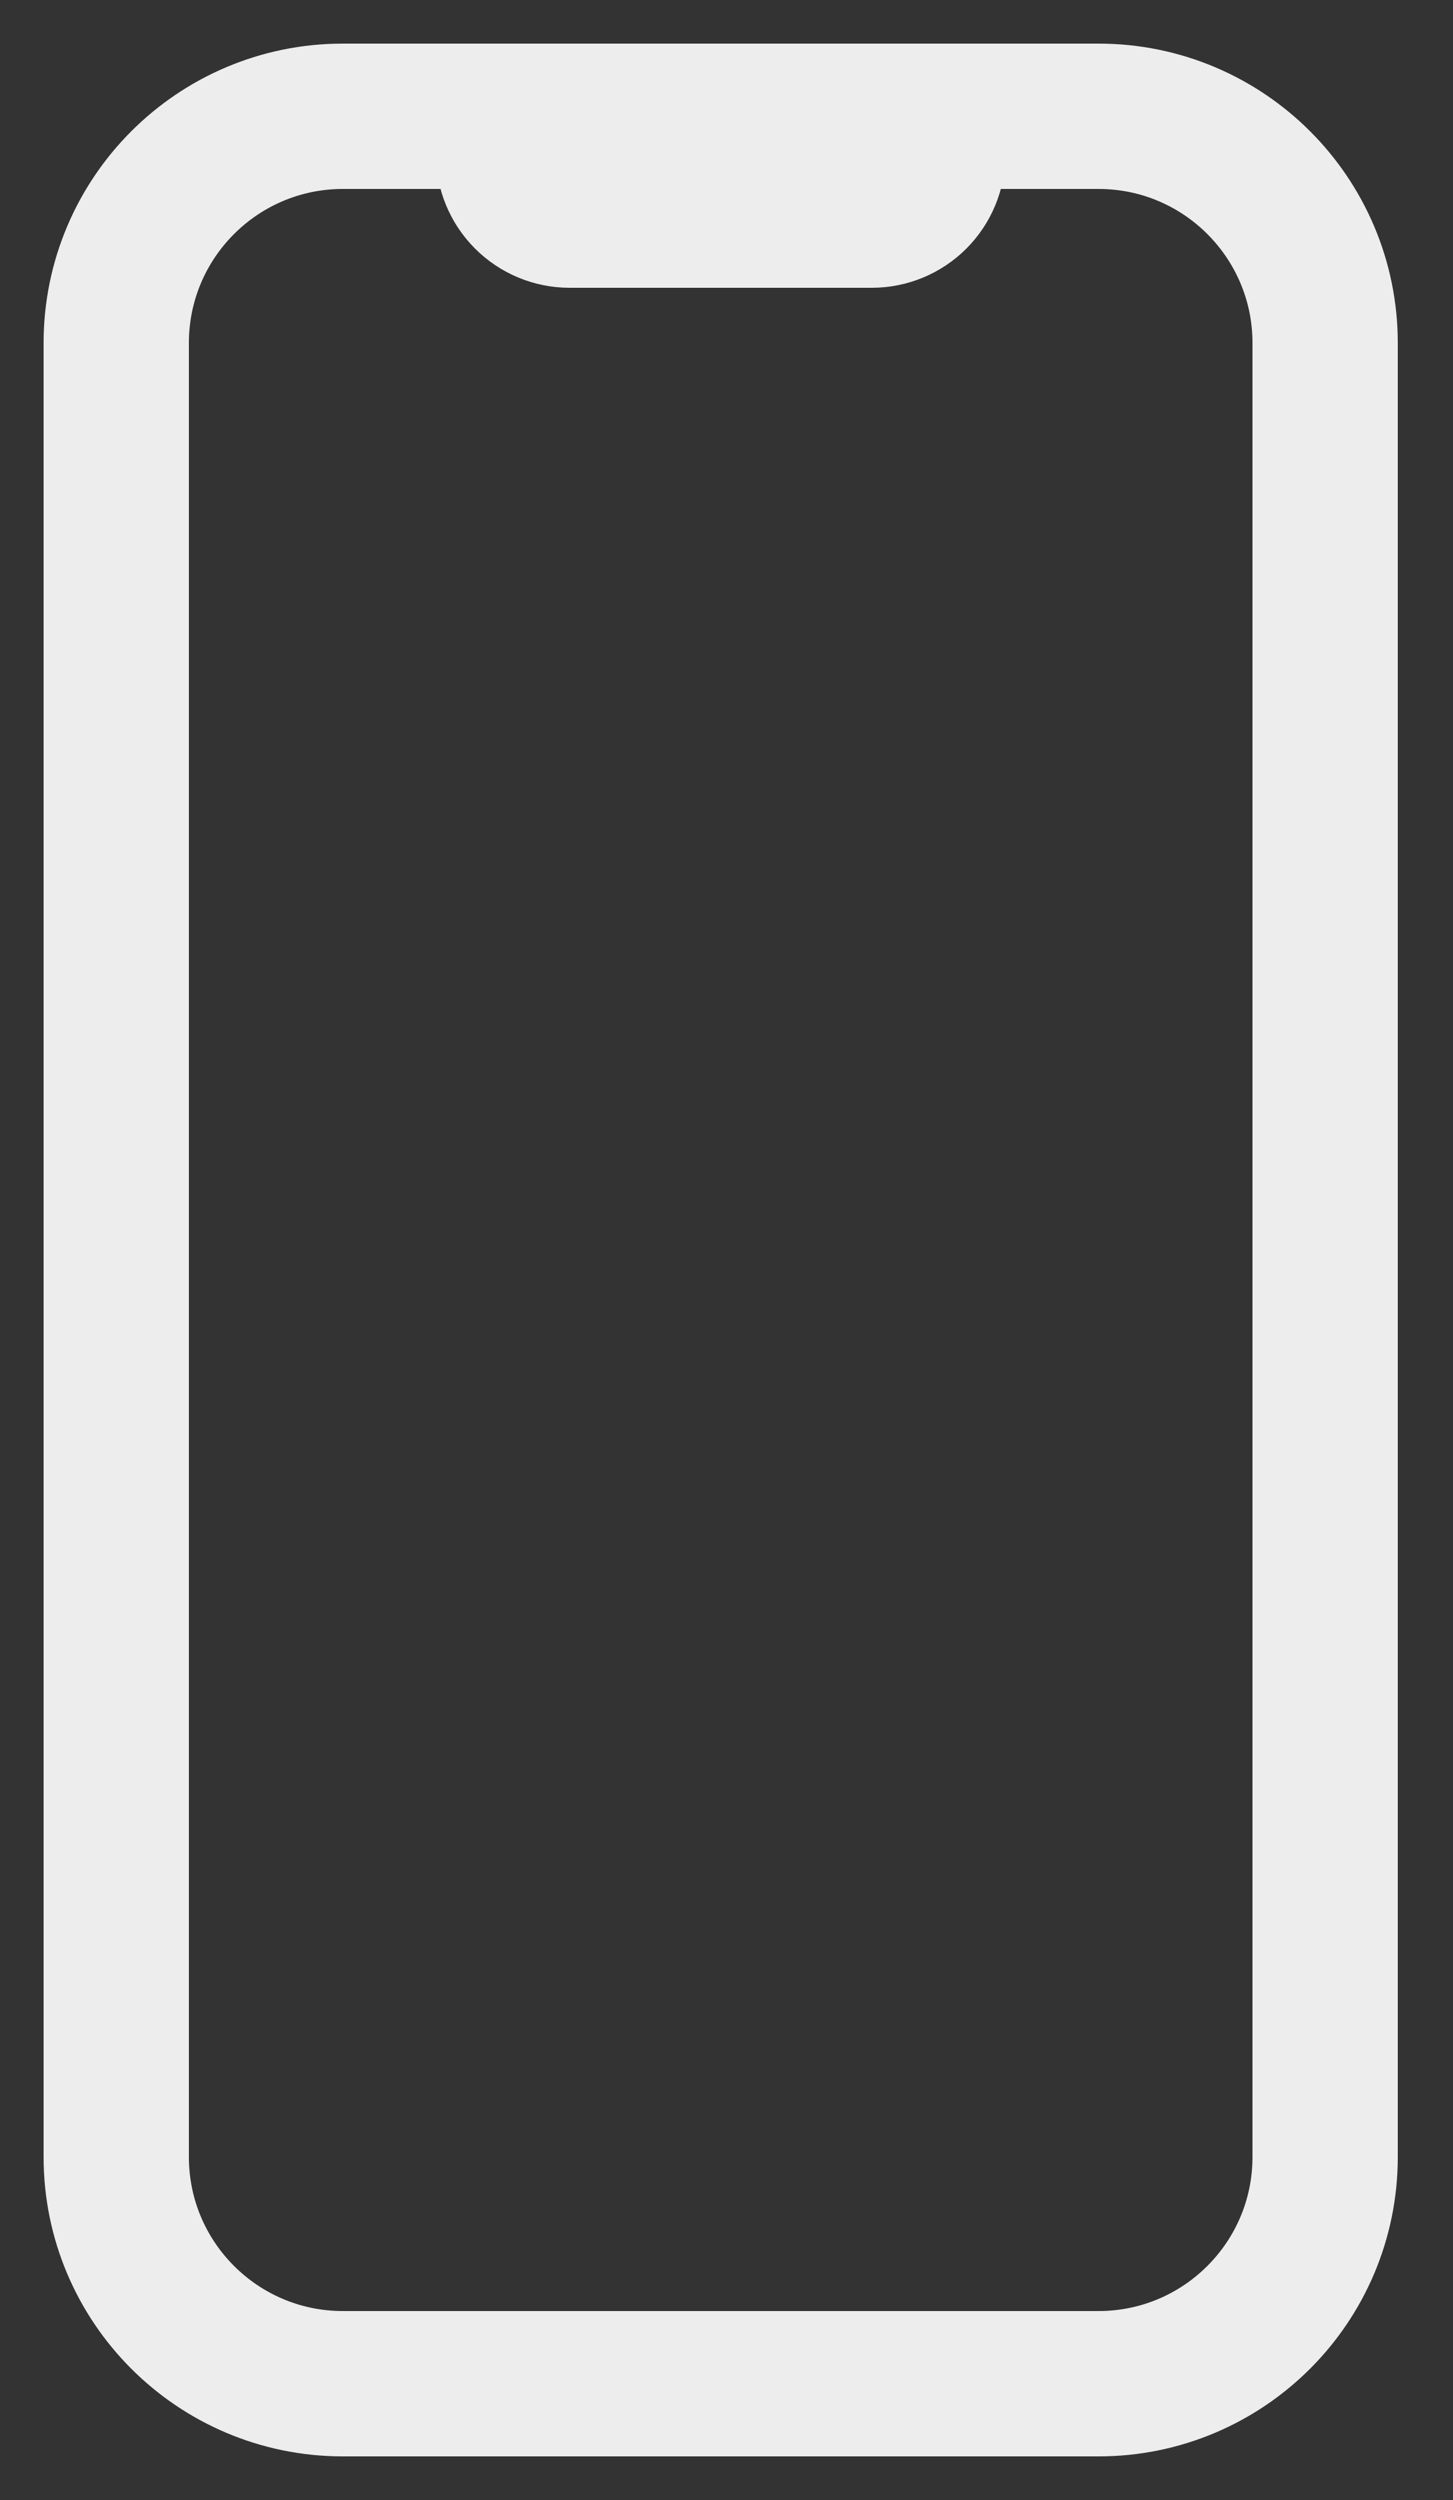 <svg width="25" height="43" viewBox="0 0 25 43" fill="none" xmlns="http://www.w3.org/2000/svg">
<rect x="0" y="0" width="25" height="43" fill="#333333" stroke="none"/>
<path d="M18.9 2H5.9C3.746 2 2 3.746 2 5.9V37.1C2 39.254 3.746 41 5.9 41H18.9C21.054 41 22.8 39.254 22.8 37.1V5.9C22.8 3.746 21.054 2 18.9 2Z" stroke="#EDEDED" stroke-width="2.5" stroke-linecap="round" stroke-linejoin="round"/>
<path d="M5.9 2H7.85C8.023 2 8.188 2.068 8.31 2.19C8.432 2.312 8.5 2.478 8.5 2.65C8.5 2.995 8.637 3.325 8.881 3.569C9.125 3.813 9.456 3.95 9.8 3.95H15C15.345 3.95 15.676 3.813 15.92 3.569C16.163 3.325 16.3 2.995 16.3 2.65C16.3 2.478 16.369 2.312 16.491 2.19C16.613 2.068 16.778 2 16.95 2H18.9" stroke="#EDEDED" stroke-width="2" stroke-linecap="round" stroke-linejoin="round"/>
</svg>
